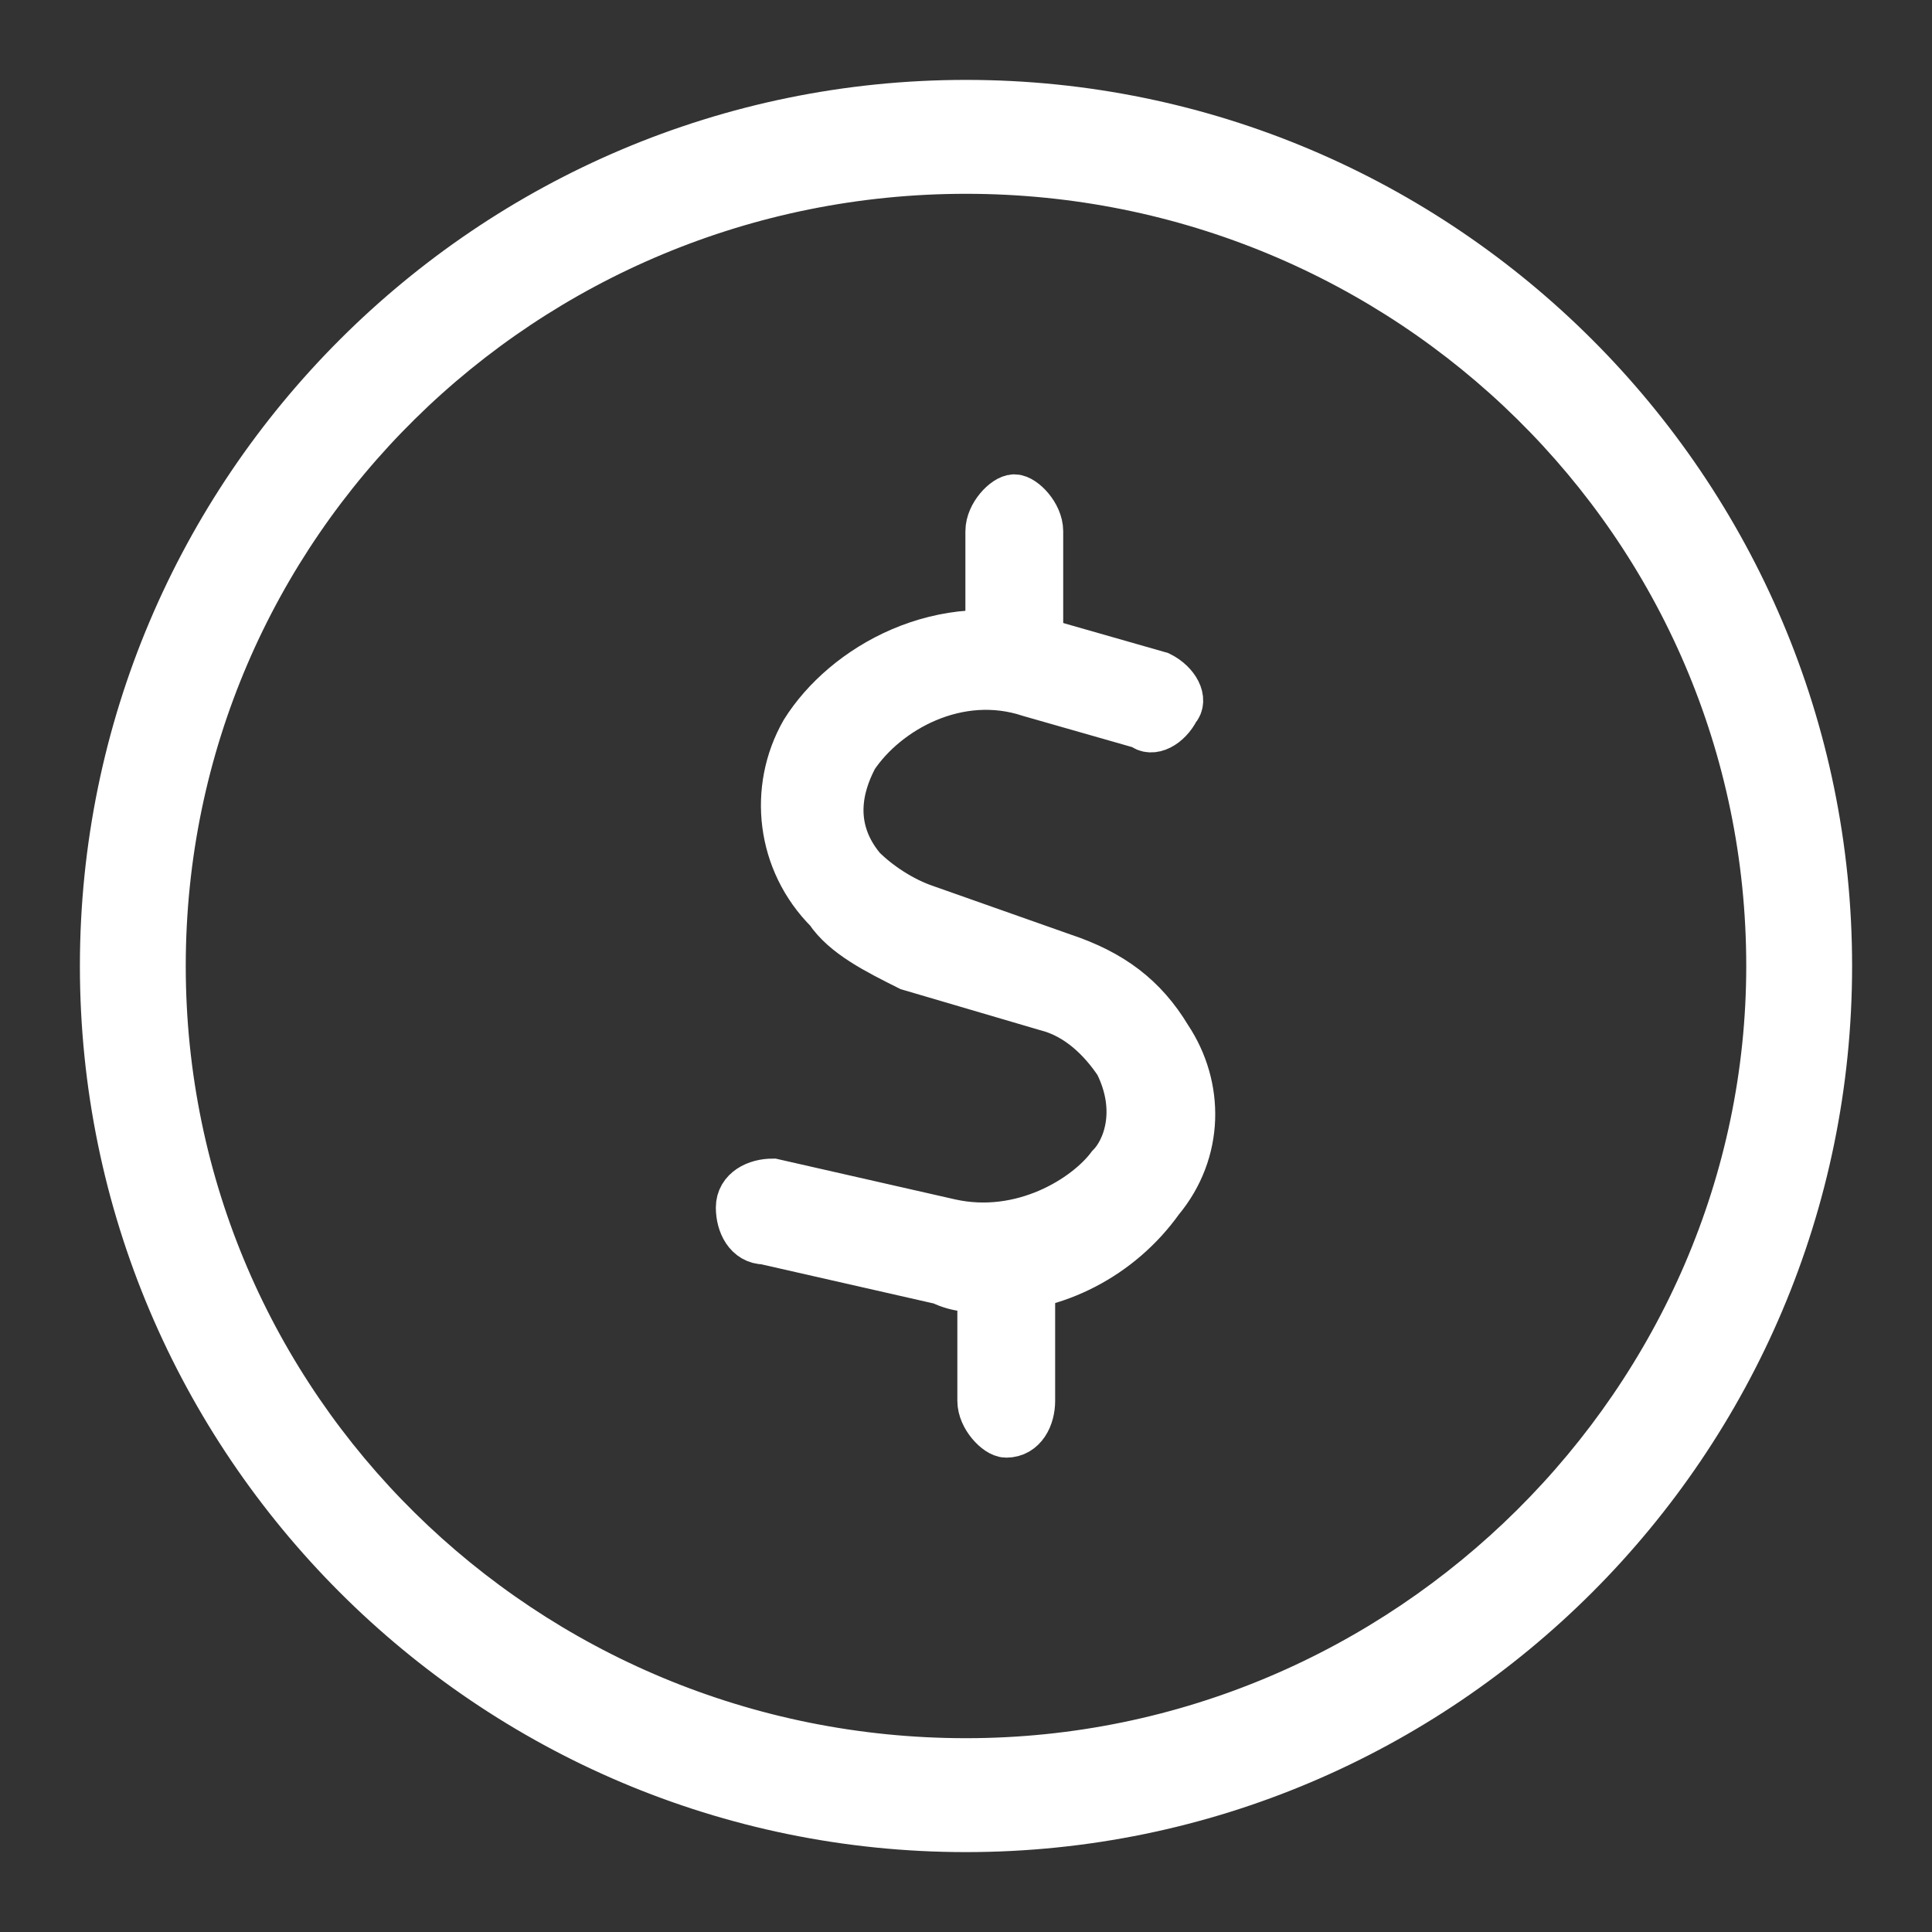 <?xml version="1.0" encoding="utf-8"?>
<!-- Generator: Adobe Illustrator 24.1.2, SVG Export Plug-In . SVG Version: 6.00 Build 0)  -->
<svg version="1.1" id="레이어_1" xmlns="http://www.w3.org/2000/svg" xmlns:xlink="http://www.w3.org/1999/xlink" x="0px"
	 y="0px" viewBox="0 0 24 24" style="enable-background:new 0 0 24 24;" xml:space="preserve">
<rect x="0" y="0" width="24" height="24" fill="#333333" stroke="none"/>
<style type="text/css">
	.st0{fill:#FFFFFF;stroke:#FFFFFF;stroke-width:0.615;stroke-miterlimit:10;}
</style>
<g>
	<g>
		<path class="st0" d="M12,22.7C6.1,22.7,1.3,17.9,1.3,12S6.1,1.3,12,1.3S22.7,6.1,22.7,12S17.9,22.7,12,22.7z M12,2.1
			C6.5,2.1,2,6.5,2,12s4.5,9.9,10,9.9s10-4.5,10-9.9C22,6.5,17.5,2.1,12,2.1z"/>
	</g>
	<g>
		<path class="st0" d="M12.3,16c-0.2,0-0.4,0-0.6-0.1l-2.2-0.5c-0.2,0-0.3-0.2-0.3-0.4s0.2-0.3,0.4-0.3l2.2,0.5
			c0.9,0.2,1.7-0.3,2-0.7c0.2-0.2,0.4-0.7,0.1-1.3c-0.2-0.3-0.5-0.6-0.9-0.7L11.3,12c-0.4-0.2-0.8-0.4-1-0.7
			C9.7,10.7,9.6,9.8,10,9.1c0.5-0.8,1.7-1.5,3-1.1l1.4,0.4c0.2,0.1,0.3,0.3,0.2,0.4C14.5,9,14.3,9.1,14.2,9l-1.4-0.4
			c-0.9-0.3-1.8,0.2-2.2,0.8c-0.1,0.2-0.4,0.8,0.1,1.4c0.2,0.2,0.5,0.4,0.8,0.5l1.7,0.6c0.6,0.2,1,0.5,1.3,1c0.4,0.6,0.4,1.4-0.1,2
			C13.9,15.6,13.1,16,12.3,16z"/>
		<path class="st0" d="M12.6,16.1c-0.1,0.1-0.2,0.2-0.4,0.3v1c0,0.2,0.2,0.4,0.3,0.4c0.2,0,0.3-0.2,0.3-0.4v-1.3
			C12.8,16.1,12.7,16.1,12.6,16.1z"/>
		<path class="st0" d="M12.9,7.9V6.6c0-0.2-0.2-0.4-0.3-0.4s-0.3,0.2-0.3,0.4v1.2C12.4,7.8,12.7,7.9,12.9,7.9z"/>
	</g>
</g>
</svg>
